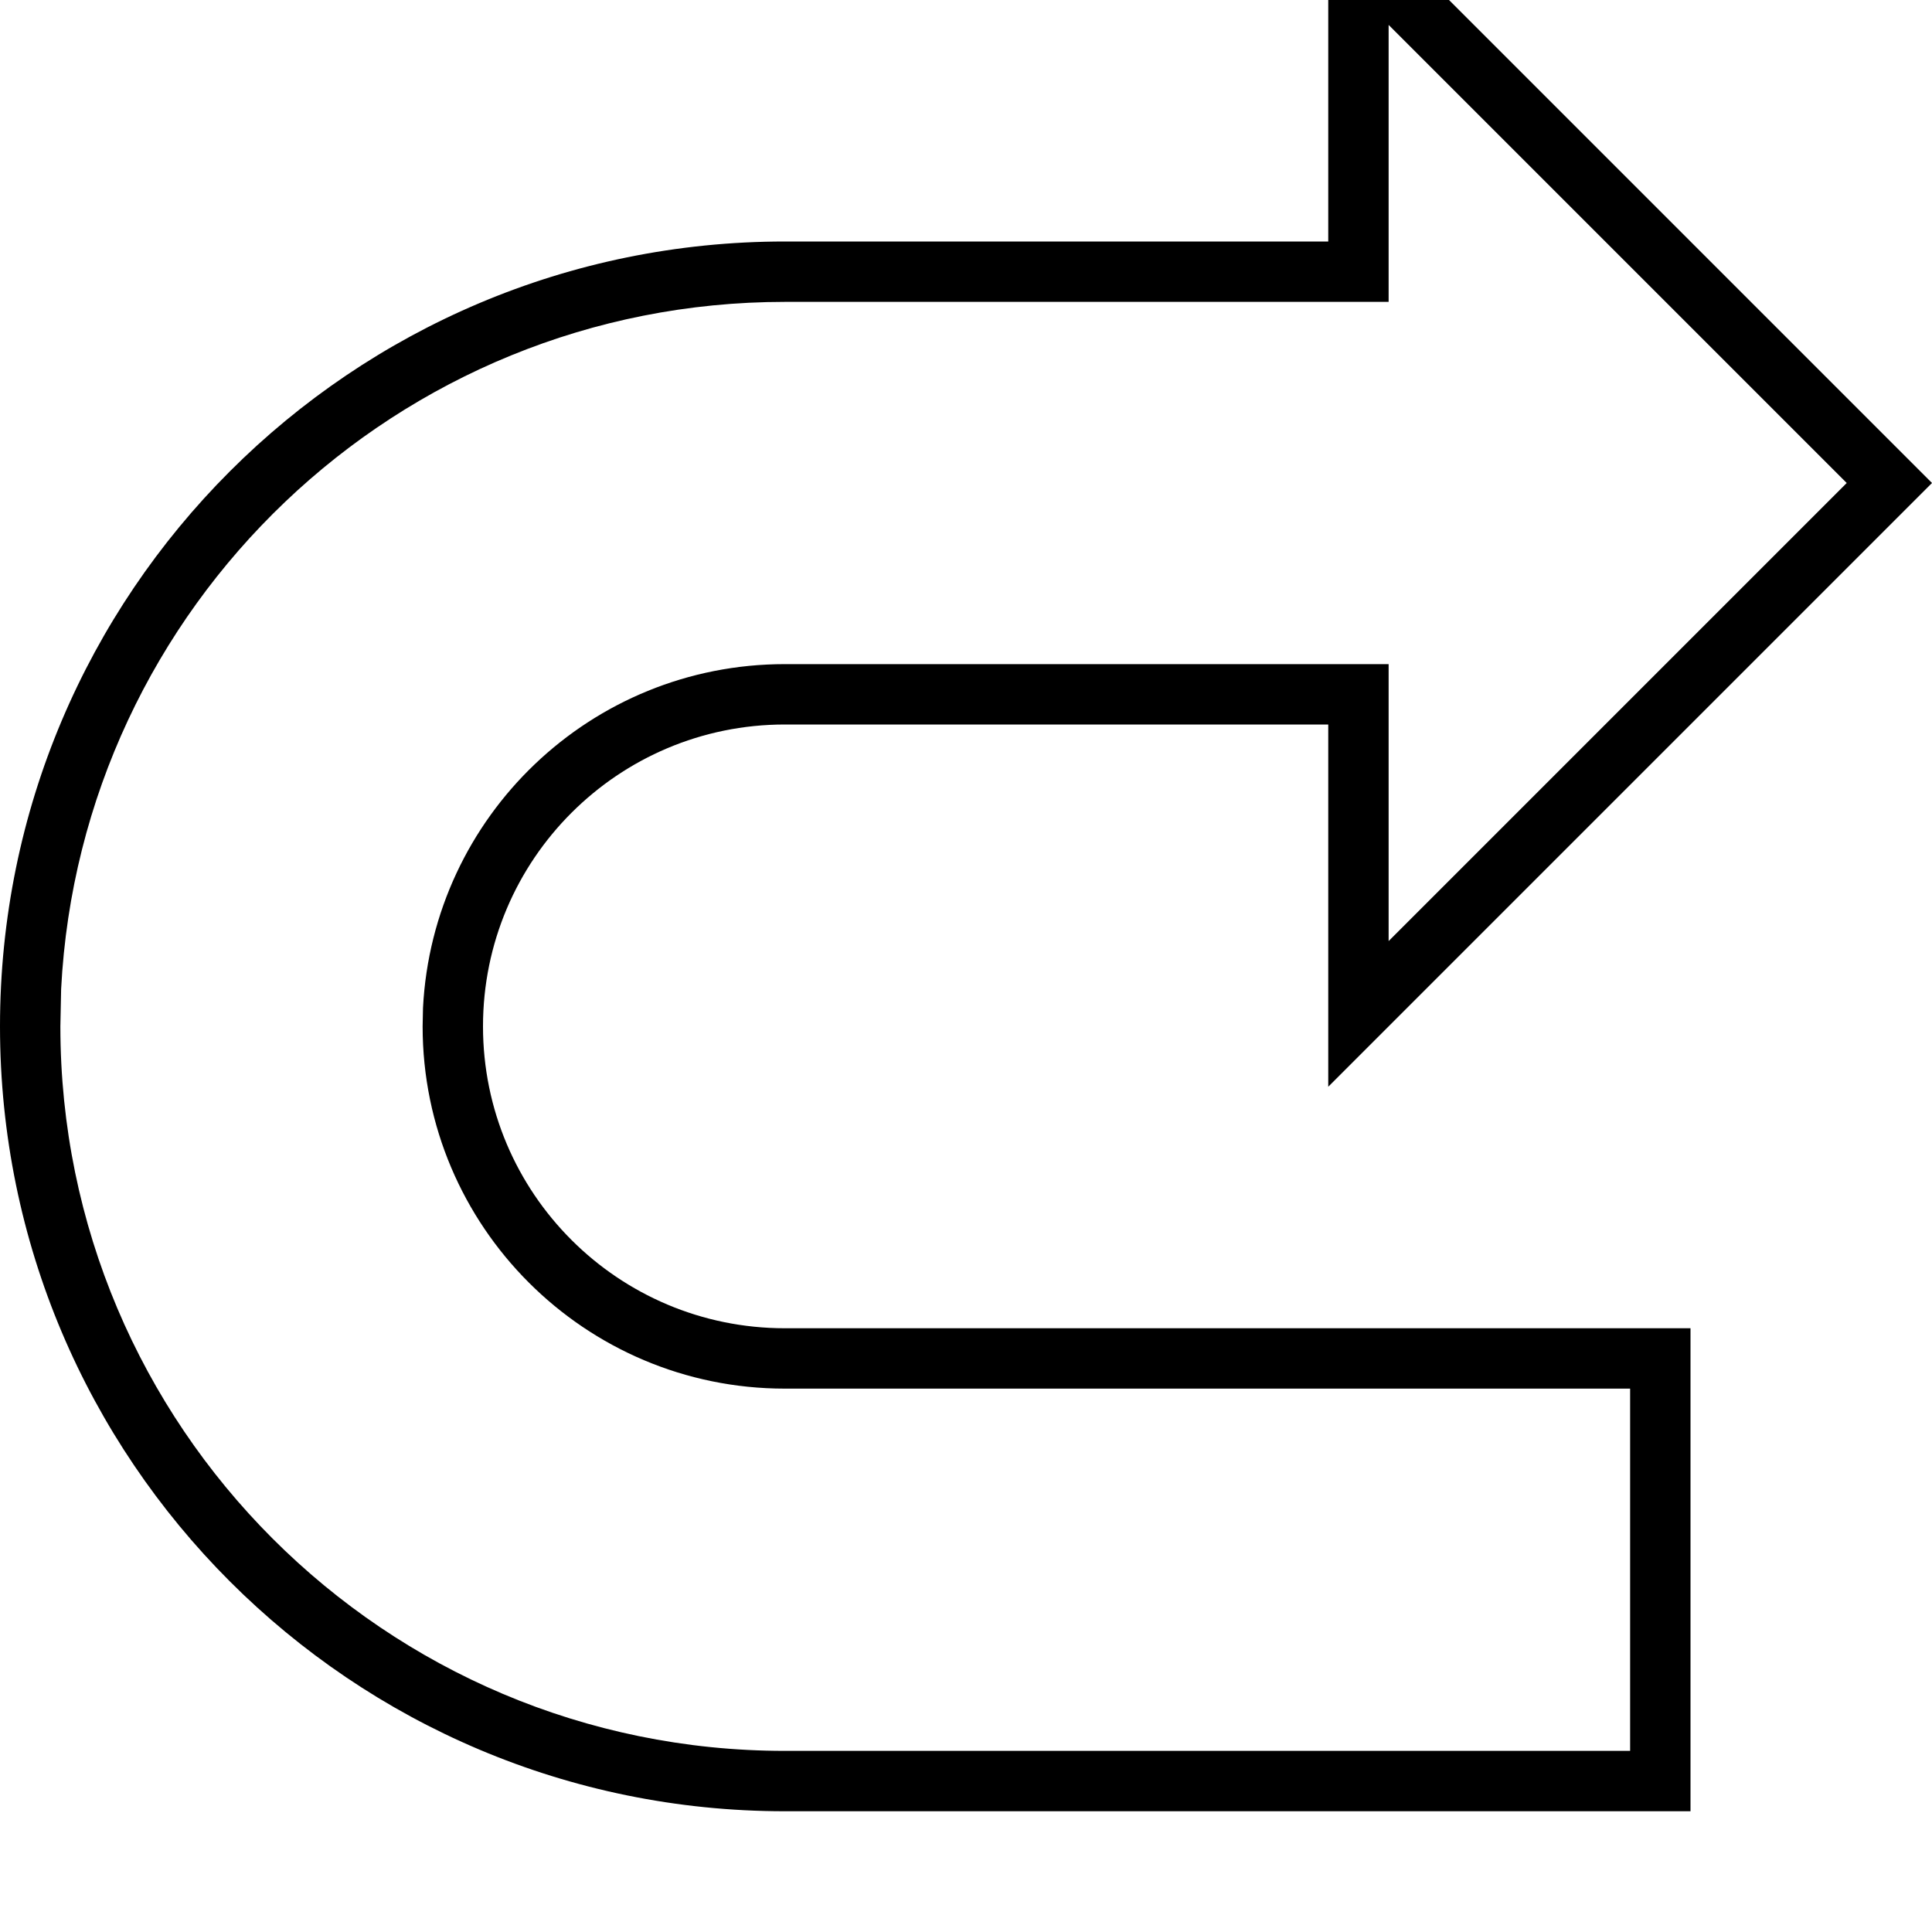 <svg xmlns="http://www.w3.org/2000/svg" viewBox="0 0 512 512"><!--! Font Awesome Pro 7.0.0 by @fontawesome - https://fontawesome.com License - https://fontawesome.com/license (Commercial License) Copyright 2025 Fonticons, Inc. --><path fill="currentColor" d="M352-32l0 96-144 0C93.1 64 0 157.1 0 272 0 386.9 93.1 480 208 480l240 0 0-128-240 0c-44.2 0-80-35.8-80-80 0-44.2 35.8-80 80-80l144 0 0 96 160-160-160-160zm16 281.4l0-73.4-160 0c-51.4 0-93.3 40.3-95.9 91.1L112 272c0 53 43 96 96 96l224 0 0 96-224 0C102 464 16 378 16 272l.2-9.9C21.4 160.7 105.3 80 208 80L368 80 368 6.6 489.4 128 368 249.4z"/></svg>